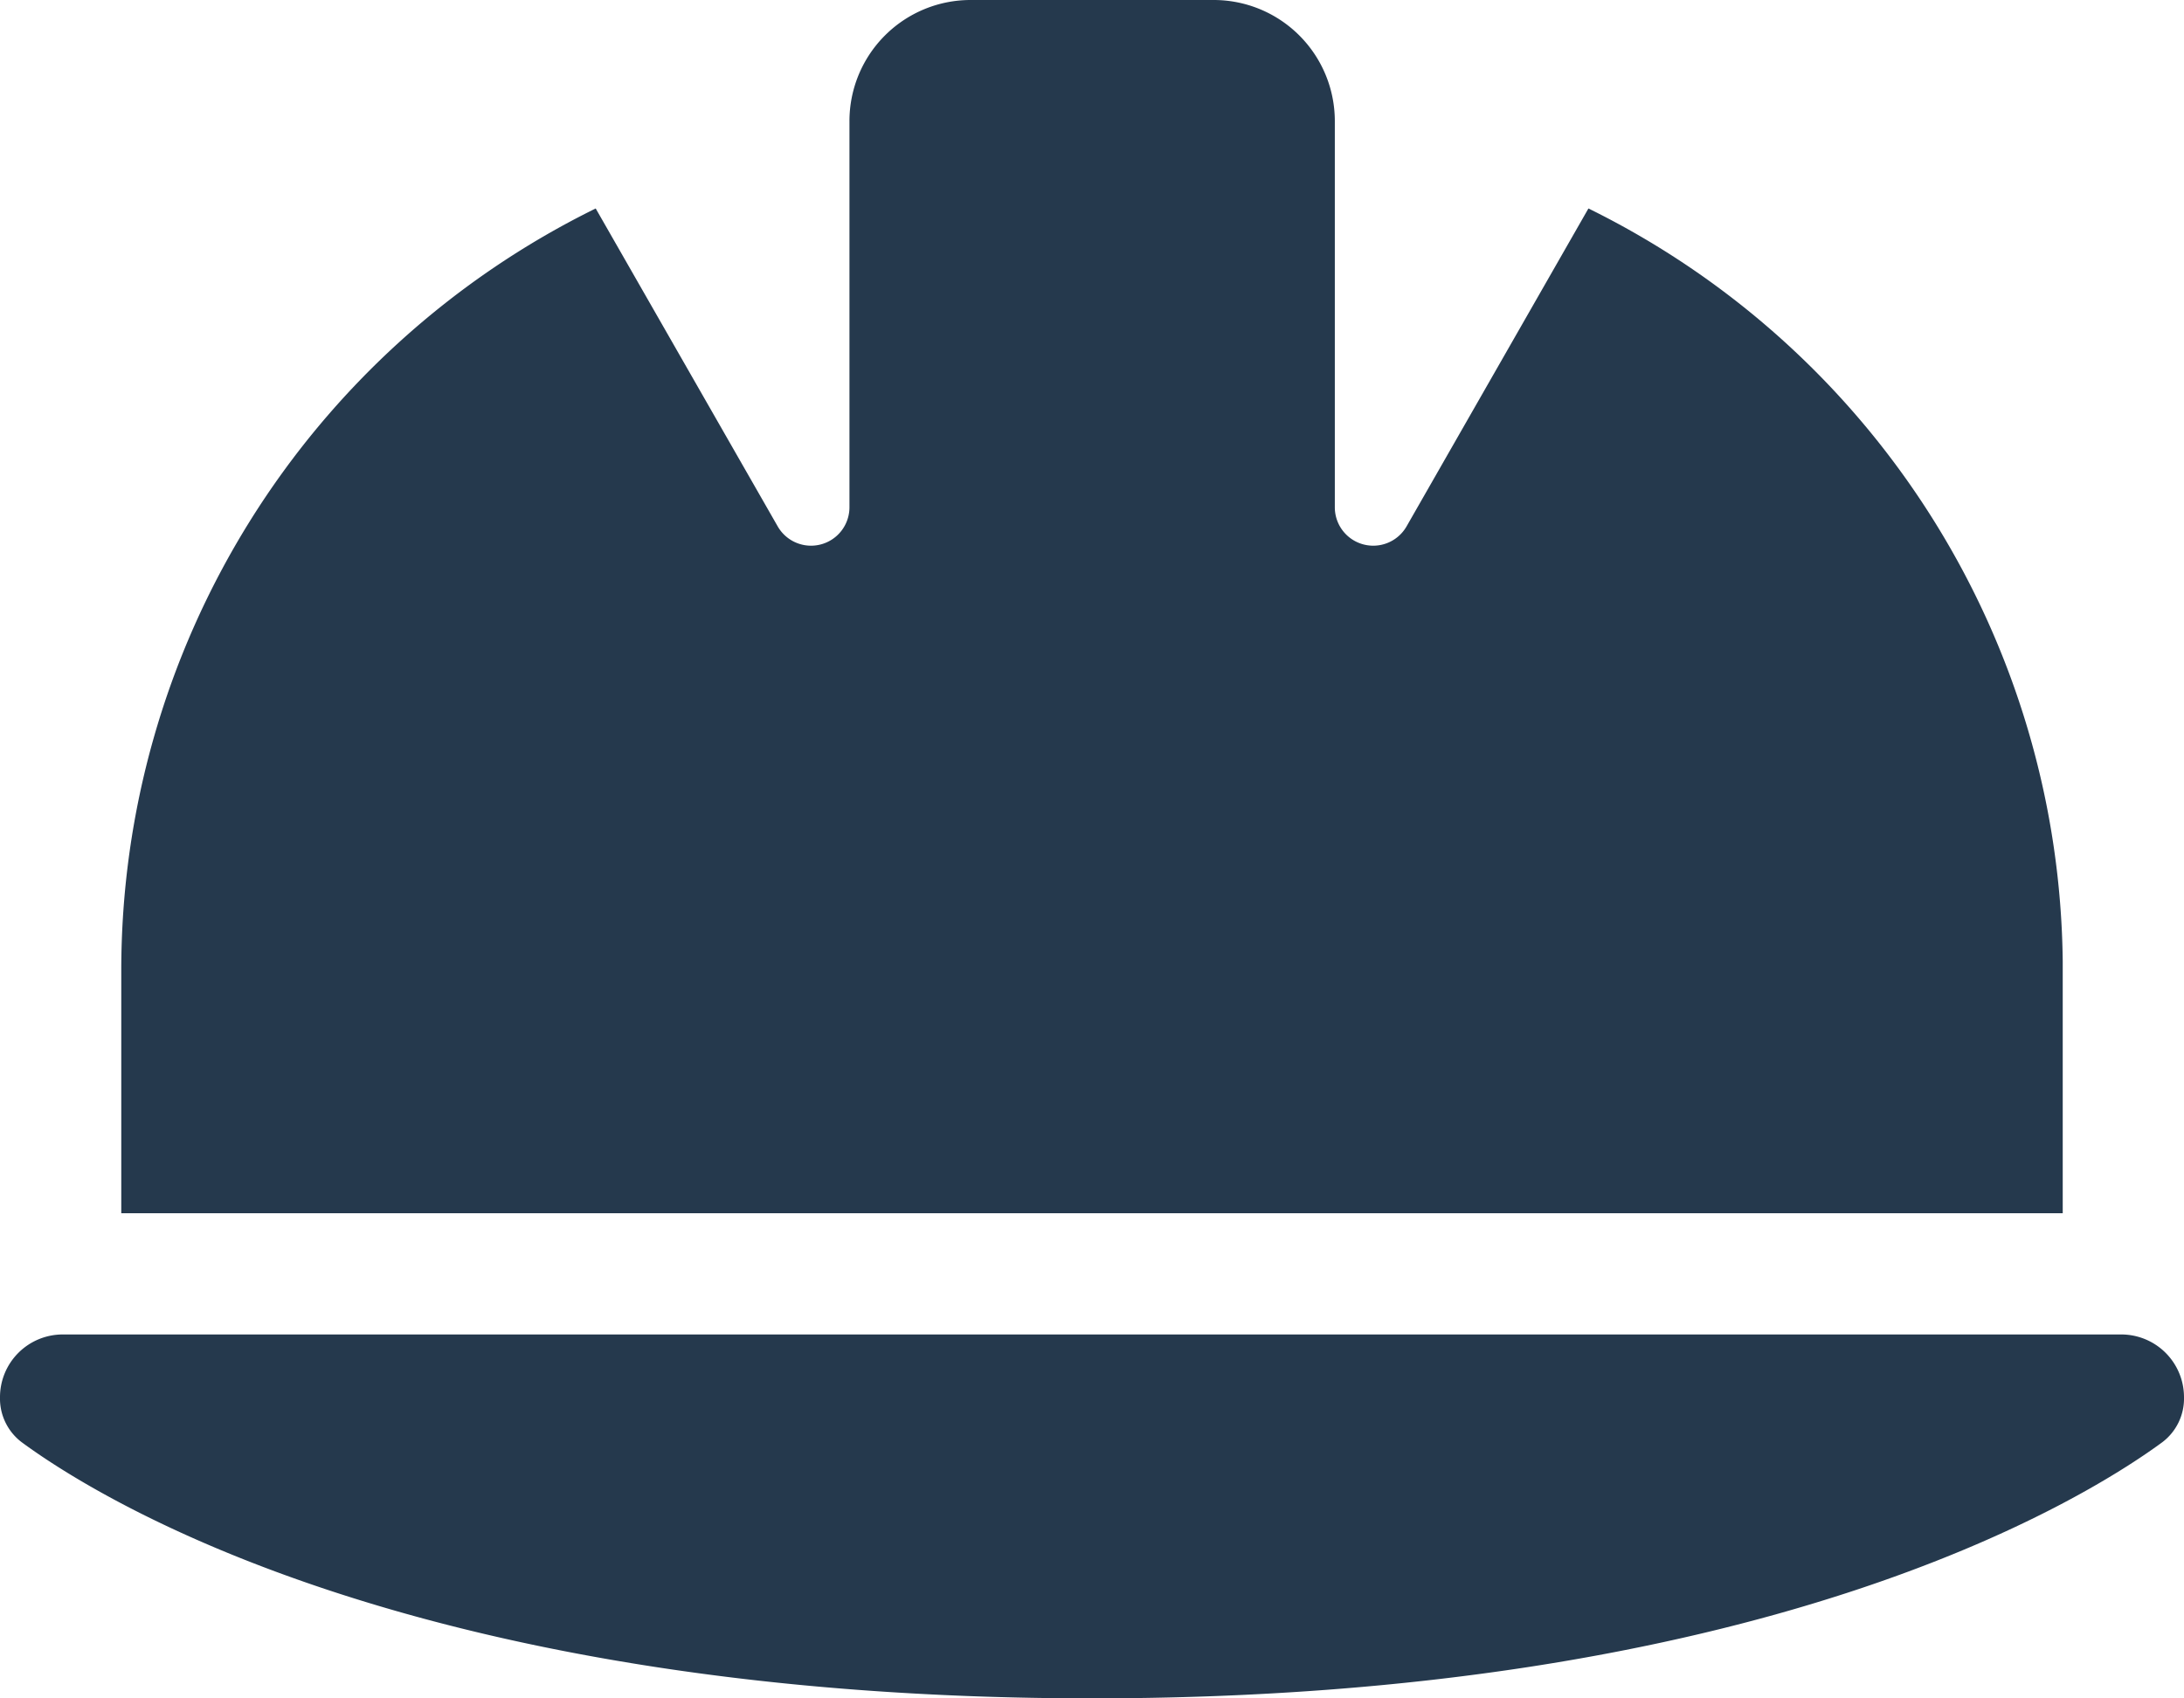 <svg xmlns="http://www.w3.org/2000/svg" width="15.974" height="12.424" viewBox="0 0 15.974 12.424">
  <path id="helmet-safety-solid" d="M7.1,32a.886.886,0,0,0-.887.887v2.826a.281.281,0,0,1-.524.139L4.357,33.525A6.211,6.211,0,0,0,.887,39.1v1.775h14.2V39.033a6.212,6.212,0,0,0-3.469-5.508l-1.331,2.327a.281.281,0,0,1-.524-.139V32.887A.886.886,0,0,0,8.874,32ZM.46,41.762a.459.459,0,0,0-.46.46.4.4,0,0,0,.161.33c.6.441,2.94,1.872,7.826,1.872s7.224-1.431,7.826-1.872a.4.4,0,0,0,.161-.33.459.459,0,0,0-.46-.46Z" transform="translate(0 -32)" fill="#25394d"/>
</svg>
